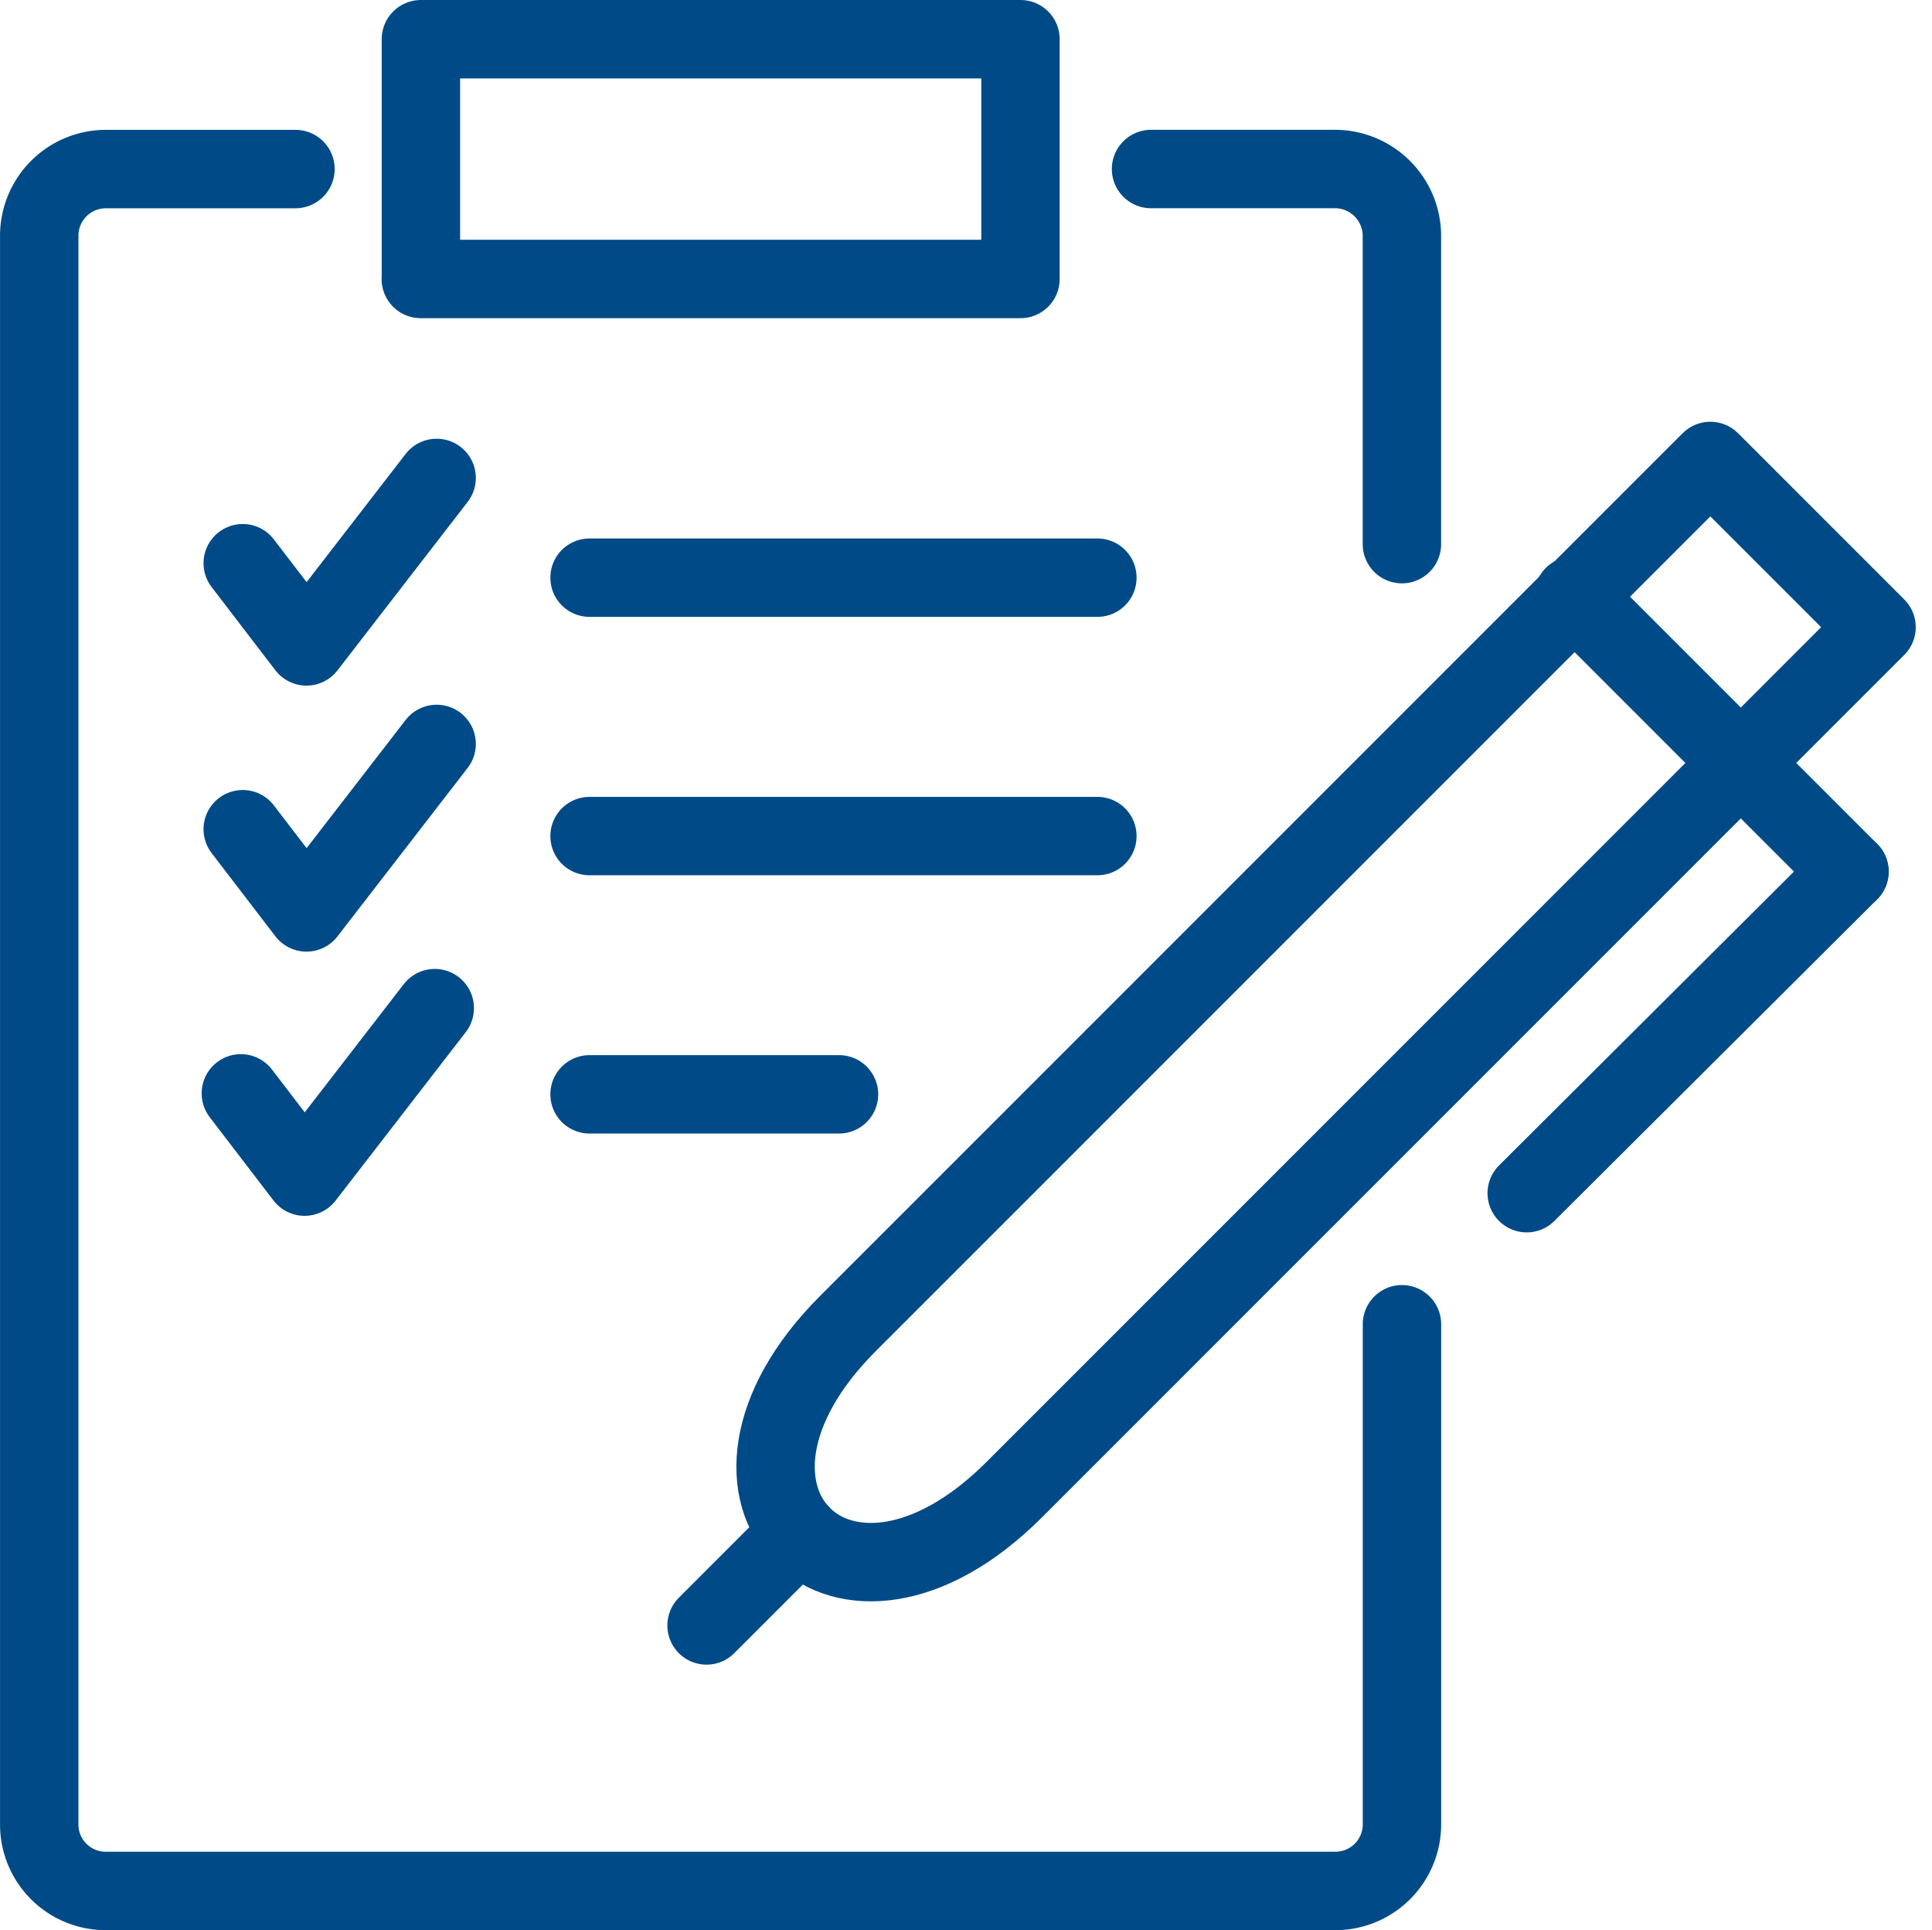 <svg xmlns="http://www.w3.org/2000/svg" width="61.609" height="61.535" viewBox="0 0 61.609 61.535">
  <g id="Group_393" data-name="Group 393" transform="translate(-648.149 -262.257)">
    <path id="Path_286" data-name="Path 286" d="M860.706,299.207v-9.86a2.137,2.137,0,0,0-2.1-2.1h-5.9" transform="translate(-167.852 -19.601)" fill="none" stroke="#004b87" stroke-linecap="round" stroke-linejoin="round" stroke-width="2.5"/>
    <path id="Path_287" data-name="Path 287" d="M657.571,287.248H651.5a2.128,2.128,0,0,0-2.1,2.1v50.7a2.119,2.119,0,0,0,2.1,2.1h39.256a2.126,2.126,0,0,0,2.1-2.1V324.08" transform="translate(0 -19.601)" fill="none" stroke="#004b87" stroke-linecap="round" stroke-linejoin="round" stroke-width="2.5"/>
    <path id="Path_288" data-name="Path 288" d="M819.171,345.9l-27.5,27.5c-5.483,5.483-10.782.184-5.3-5.3l27.5-27.5h0l5.3,5.3" transform="translate(-111.181 -63.646)" fill="none" stroke="#004b87" stroke-linecap="round" stroke-linejoin="round" stroke-width="2.5"/>
    <line id="Line_61" data-name="Line 61" x1="8.799" y1="8.799" transform="translate(698.327 281.248)" fill="none" stroke="#004b87" stroke-linecap="round" stroke-linejoin="round" stroke-width="2.5"/>
    <line id="Line_62" data-name="Line 62" y1="10.253" x2="10.292" transform="translate(696.834 290.047)" fill="none" stroke="#004b87" stroke-linecap="round" stroke-linejoin="round" stroke-width="2.5"/>
    <line id="Line_63" data-name="Line 63" y1="2.962" x2="2.962" transform="translate(670.68 311.12)" fill="none" stroke="#004b87" stroke-linecap="round" stroke-linejoin="round" stroke-width="2.5"/>
    <path id="Path_289" data-name="Path 289" d="M750.046,361.961H766.24M750.046,370.2H766.24" transform="translate(-83.097 -81.286)" fill="none" stroke="#004b87" stroke-linecap="round" stroke-linejoin="round" stroke-width="2.5"/>
    <line id="Line_64" data-name="Line 64" x2="7.955" transform="translate(666.949 297.148)" fill="none" stroke="#004b87" stroke-linecap="round" stroke-linejoin="round" stroke-width="2.5"/>
    <path id="Path_290" data-name="Path 290" d="M719.176,271.152H738.3v-7.645h-19.12v7.645Z" transform="translate(-57.609)" fill="none" stroke="#004b87" stroke-linecap="round" stroke-linejoin="round" stroke-width="2.5"/>
    <path id="Path_291" data-name="Path 291" d="M686.336,346.442l2.033,2.653,4.151-5.372m-6.184,11.2,2.033,2.653,4.151-5.372m-6.244,11.141L688.309,366l4.151-5.372" transform="translate(-30.447 -66.228)" fill="none" stroke="#004b87" stroke-linecap="round" stroke-linejoin="round" stroke-width="2.5"/>
  </g>
</svg>
